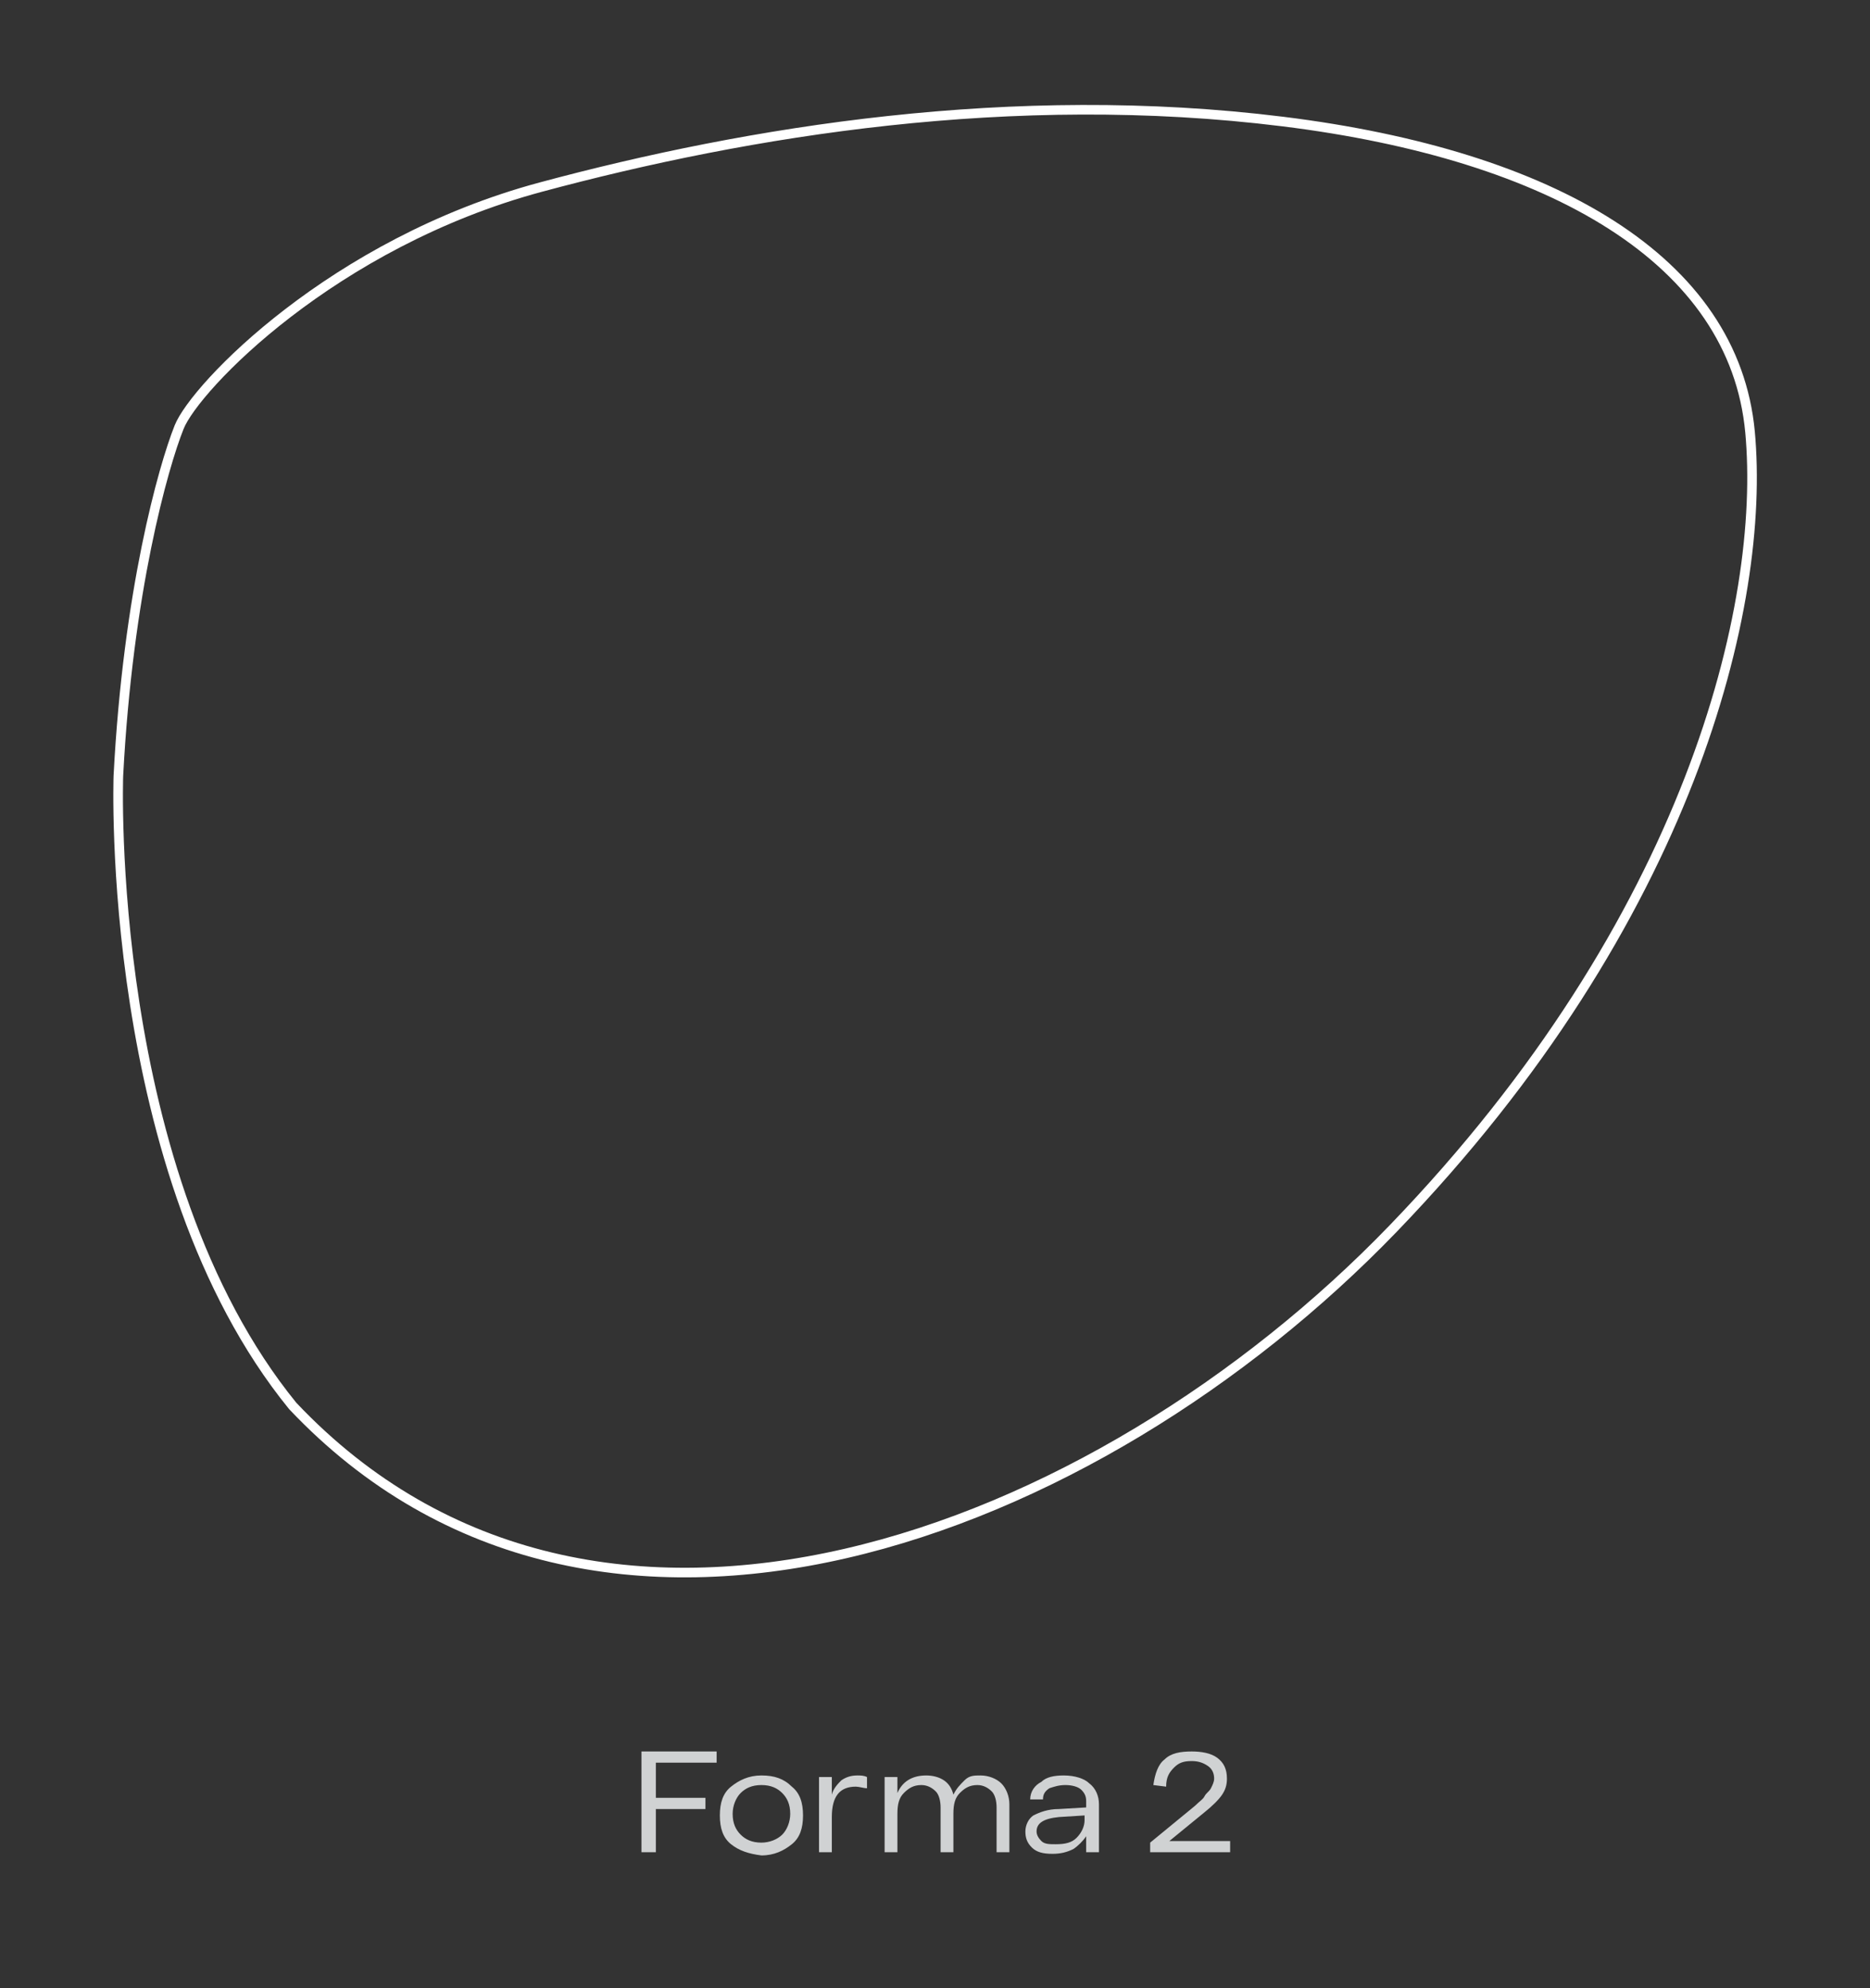 <?xml version="1.0" encoding="utf-8"?>
<!-- Generator: Adobe Illustrator 28.0.0, SVG Export Plug-In . SVG Version: 6.00 Build 0)  -->
<svg version="1.1" id="Layer_1" xmlns="http://www.w3.org/2000/svg" xmlns:xlink="http://www.w3.org/1999/xlink" x="0px" y="0px"
	 viewBox="0 0 116.9 124.3" style="enable-background:new 0 0 116.9 124.3;" xml:space="preserve">
<rect x="0" y="0" width="116.9" height="124.3" fill="#333333" stroke="none"/>
<style type="text/css">
	.st0{fill:none;stroke:#FFFFFF;stroke-width:0.6;stroke-miterlimit:10;}
	.st1{fill:#D0D2D3;}
</style>
<path class="st0" d="M7.4,48.5C8,37,10.2,29.2,11.2,26.7s9.6-11.5,22.6-15s29.5-6.2,46.4-4.1s28.2,8.7,29.2,19.4
	c1,10.8-3.7,30.5-22.3,49.8S37.3,108,18.3,87.9C6.5,73.4,7.4,48.5,7.4,48.5z"/>
<g>
	<path class="st1" d="M44.9,110.2H41v2.2h3.1v0.7H41v2.7h-0.9v-6.3h4.7V110.2z"/>
	<path class="st1" d="M45.7,115.3c-0.5-0.4-0.7-1-0.7-1.8c0-0.8,0.2-1.4,0.7-1.8c0.5-0.4,1.1-0.7,1.9-0.7c0.8,0,1.4,0.2,1.9,0.7
		c0.5,0.4,0.7,1,0.7,1.8c0,0.8-0.2,1.4-0.7,1.8c-0.5,0.4-1.1,0.7-1.9,0.7C46.8,115.9,46.2,115.7,45.7,115.3z M46.3,112.1
		c-0.3,0.3-0.5,0.8-0.5,1.3c0,0.6,0.2,1,0.5,1.3s0.7,0.5,1.3,0.5c0.5,0,1-0.2,1.3-0.5c0.3-0.3,0.5-0.8,0.5-1.3c0-0.6-0.2-1-0.5-1.3
		c-0.3-0.3-0.7-0.5-1.3-0.5C47,111.6,46.6,111.8,46.3,112.1z"/>
	<path class="st1" d="M53.6,111c0.2,0,0.4,0,0.6,0.1v0.7c-0.2,0-0.5-0.1-0.7-0.1c-1,0-1.5,0.6-1.5,1.9v2.2h-0.8l0-4.7H52v1.1
		c0.1-0.4,0.4-0.7,0.6-0.9C52.9,111.1,53.2,111,53.6,111z"/>
	<path class="st1" d="M61.3,111c0.5,0,1,0.2,1.3,0.5c0.3,0.3,0.5,0.8,0.5,1.3v3h-0.8V113c0-0.4-0.1-0.8-0.3-1
		c-0.2-0.2-0.5-0.4-0.9-0.4c-0.5,0-0.8,0.2-1.1,0.5c-0.3,0.3-0.4,0.7-0.4,1.3v2.4h-0.8V113c0-0.4-0.1-0.8-0.3-1
		c-0.2-0.2-0.5-0.4-0.9-0.4c-0.5,0-0.8,0.2-1.1,0.5s-0.4,0.7-0.4,1.3v2.4h-0.8v-4.7h0.8v1c0.3-0.7,0.9-1.1,1.8-1.1
		c0.4,0,0.8,0.1,1.1,0.3c0.3,0.2,0.5,0.5,0.6,0.9c0.2-0.4,0.4-0.6,0.7-0.9S60.9,111,61.3,111z"/>
	<path class="st1" d="M66.5,111c0.7,0,1.3,0.2,1.6,0.5c0.4,0.3,0.6,0.8,0.6,1.3v3h-0.8v-1c-0.2,0.3-0.5,0.6-0.8,0.8
		c-0.4,0.2-0.8,0.3-1.3,0.3c-0.6,0-1-0.1-1.3-0.4s-0.4-0.6-0.4-1c0-0.4,0.2-0.8,0.5-1c0.4-0.2,0.9-0.4,1.6-0.4l1.7-0.1v-0.4
		c0-0.3-0.1-0.5-0.3-0.7c-0.2-0.2-0.6-0.3-1-0.3c-0.4,0-0.7,0.1-1,0.2c-0.3,0.2-0.4,0.4-0.4,0.7h-0.8c0-0.5,0.3-0.9,0.7-1.1
		C65.4,111.1,65.9,111,66.5,111z M66,115.3c0.6,0,1-0.1,1.3-0.4c0.3-0.3,0.5-0.7,0.5-1.1v-0.3l-1.6,0.1c-1,0.1-1.4,0.4-1.4,0.9
		c0,0.2,0.1,0.4,0.3,0.6C65.3,115.3,65.6,115.3,66,115.3z"/>
	<path class="st1" d="M73.1,115.1h3.8v0.7h-5v-0.6l2.8-2.3c0.3-0.3,0.5-0.4,0.6-0.6s0.3-0.3,0.4-0.5c0.1-0.2,0.2-0.4,0.2-0.6
		c0-0.3-0.1-0.6-0.4-0.8s-0.6-0.3-1-0.3c-0.5,0-0.8,0.1-1.1,0.4c-0.3,0.3-0.5,0.6-0.5,1.2l-0.8-0.1c0.1-0.7,0.3-1.3,0.7-1.6
		c0.4-0.4,1-0.5,1.7-0.5c0.6,0,1.2,0.1,1.6,0.4c0.4,0.3,0.6,0.7,0.6,1.3c0,0.4-0.1,0.7-0.3,1c-0.2,0.3-0.6,0.7-1.1,1.1L73.1,115.1z"
		/>
</g>
</svg>
